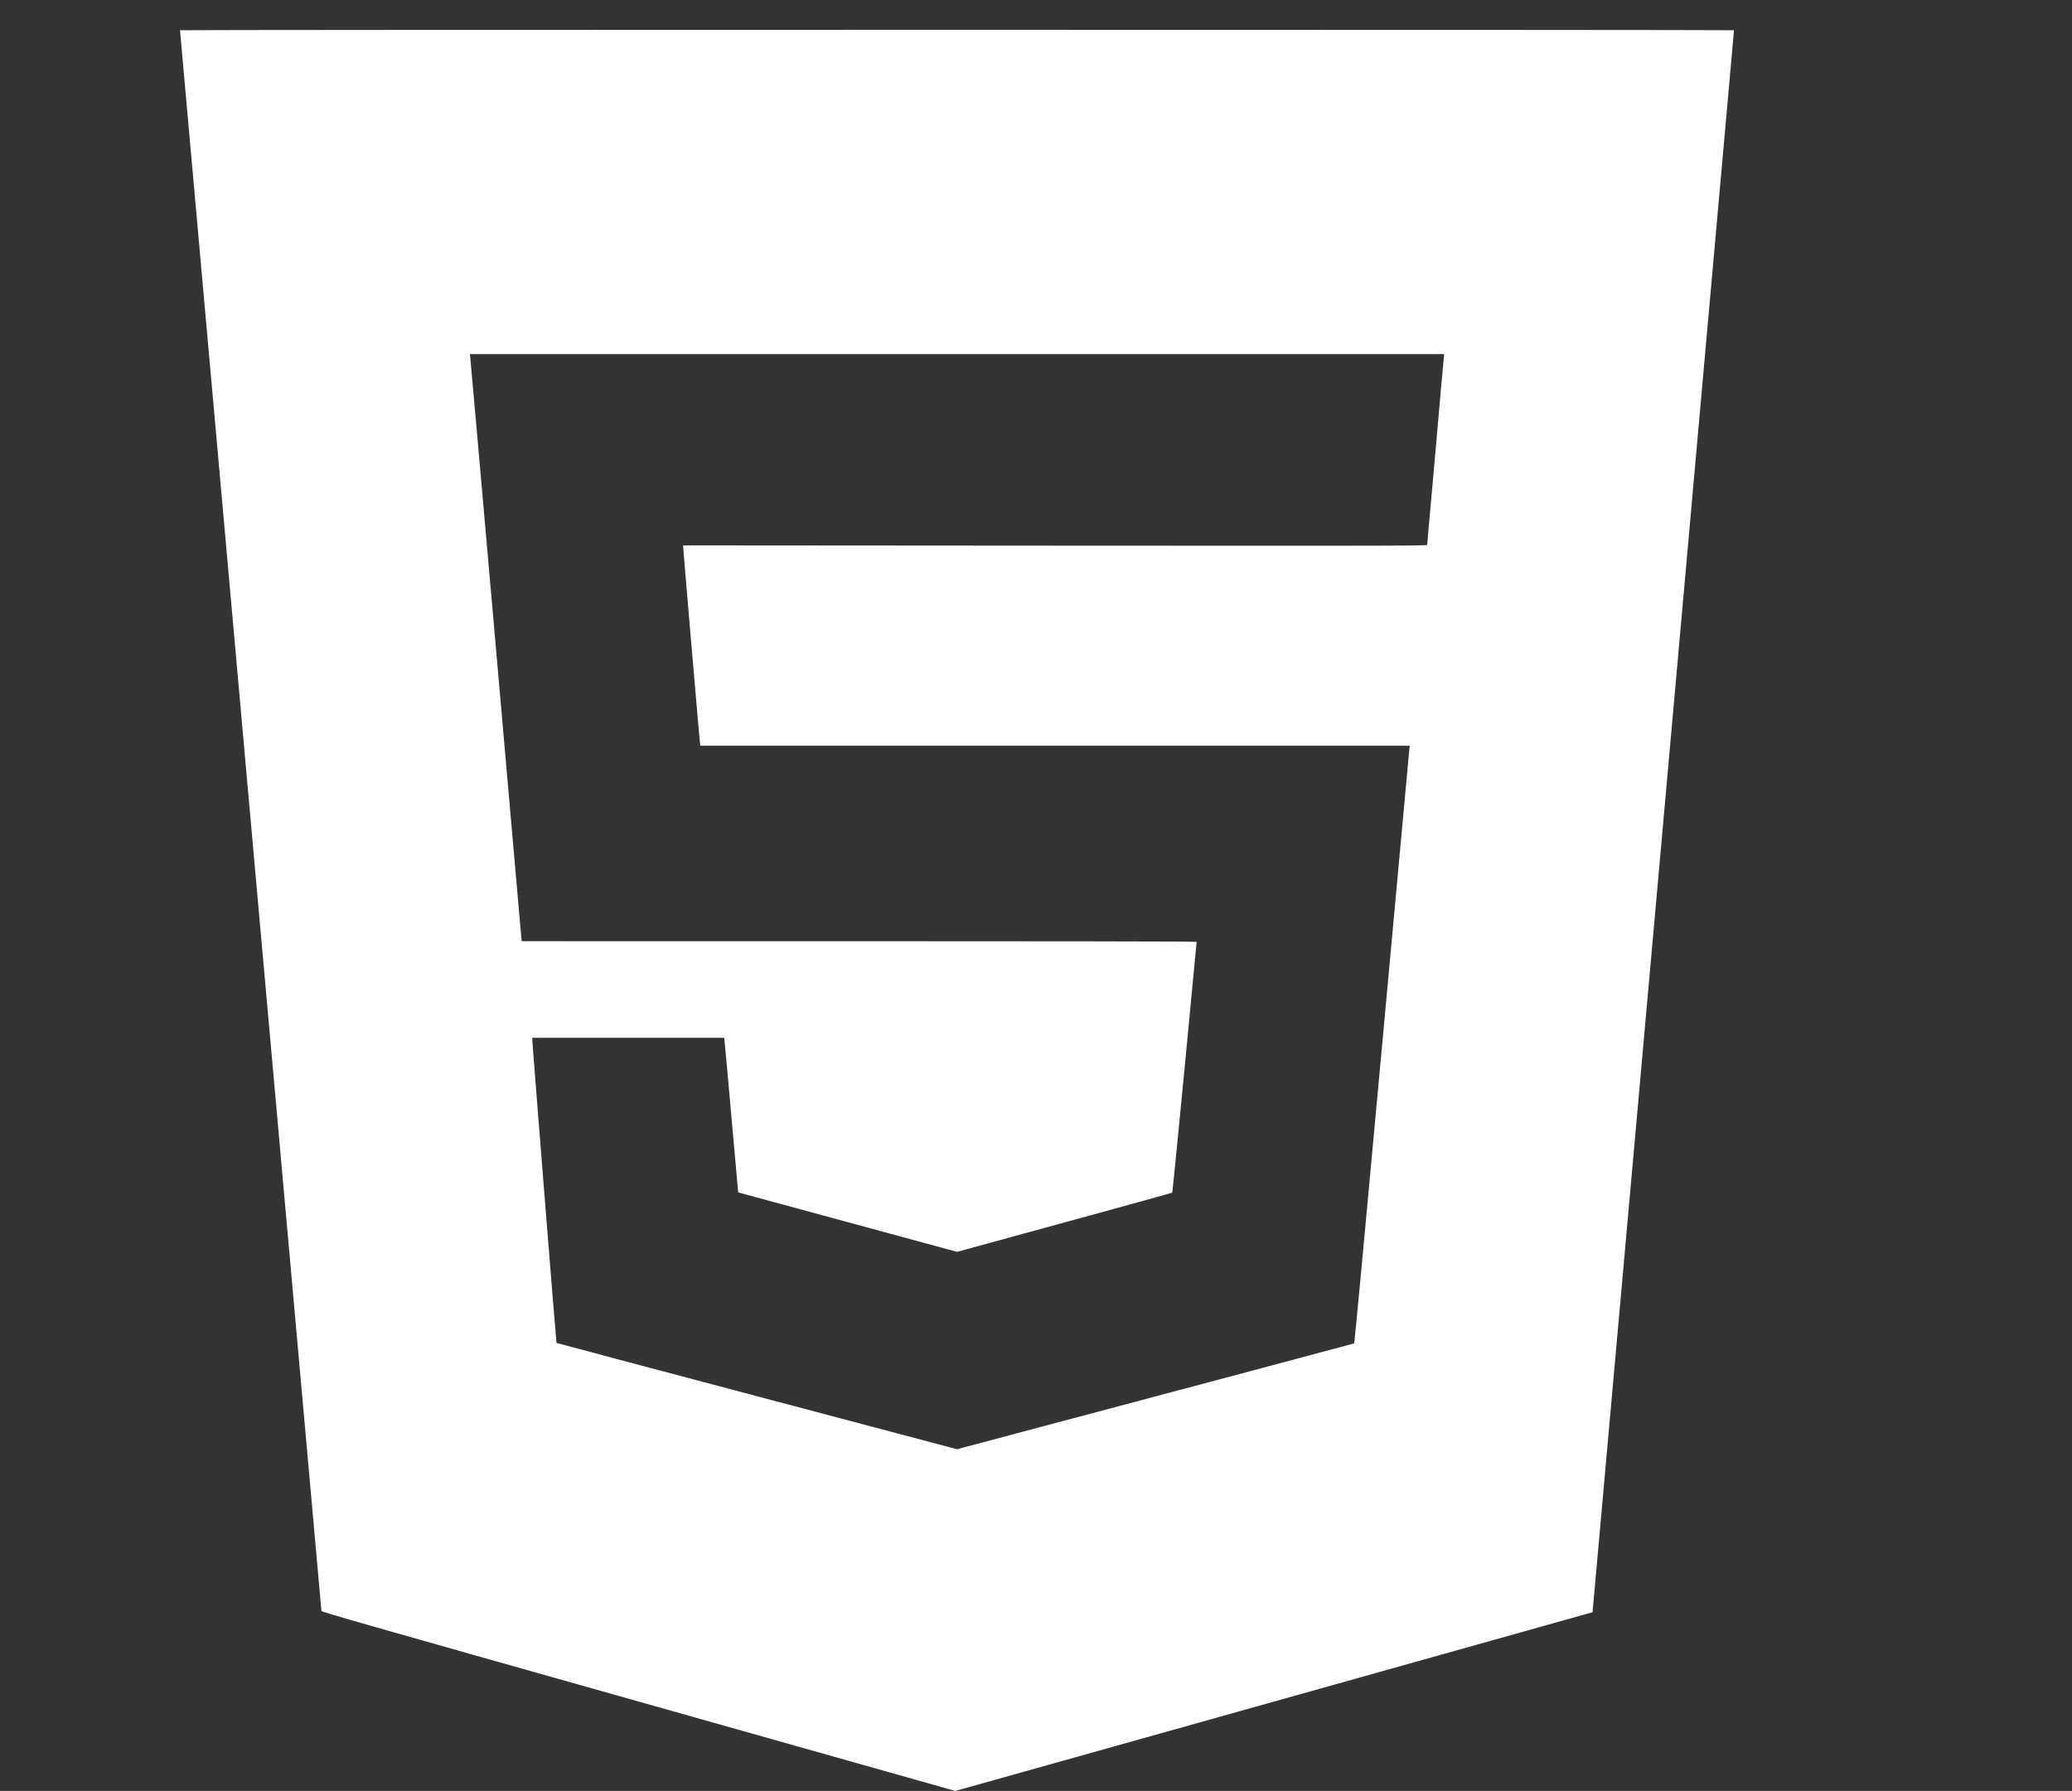 <svg width="1600" height="1383" viewBox="0 0 1600 1383" fill="none" xmlns="http://www.w3.org/2000/svg">
<rect x="0" y="0" width="1600" height="1383" fill="#333333" stroke="none"/>
<path fill-rule="evenodd" clip-rule="evenodd" d="M739 23C1068.99 23 1339 23.131 1339 23.349C1339 23.524 1314.45 298.456 1284.43 634.3C1254.42 970.144 1229.83 1244.94 1229.78 1244.99C1229.69 1244.99 1118.93 1276.06 737.68 1383L493.015 1313.93C279.858 1253.8 248.351 1244.77 248.219 1244.03C248.175 1243.59 223.576 968.791 193.565 633.427C163.554 298.063 139 23.524 139 23.349C139 23.131 409.011 23 739 23V23ZM363.07 275.33C363.246 276.334 372.223 378.348 383.092 501.96L402.806 726.802C871.629 726.802 924.039 726.933 924.039 727.369C924.039 727.631 919.858 771.308 914.798 824.322C909.693 877.38 905.381 920.882 905.205 921.013C905.029 921.187 867.581 931.528 821.948 944.007L739 966.697L570.023 920.795C561.97 830.474 559.55 803.596 559.418 802.854L559.242 801.414H410.947C410.947 803.291 415.128 856.261 420.232 920.315C425.337 984.412 429.605 1036.9 429.737 1037.03C429.869 1037.16 499.528 1055.66 584.501 1078.18L739 1119.11C976.272 1056.01 1045.36 1037.56 1045.67 1037.38C1045.97 1037.16 1053.54 956.705 1067.14 808.527C1078.67 682.82 1088.22 579.06 1088.35 577.926L1088.61 575.831H540.76C540.408 573.65 537.46 539.441 533.94 498.383C530.419 457.367 527.559 423.203 527.559 422.461V421.152C1101.6 421.588 1101.86 421.588 1102.04 420.716C1102.12 420.236 1104.98 388.034 1108.42 349.157C1111.81 310.28 1114.75 277.337 1114.93 275.941L1115.24 273.454H362.85L363.07 275.33Z" fill="white"/>
</svg>
